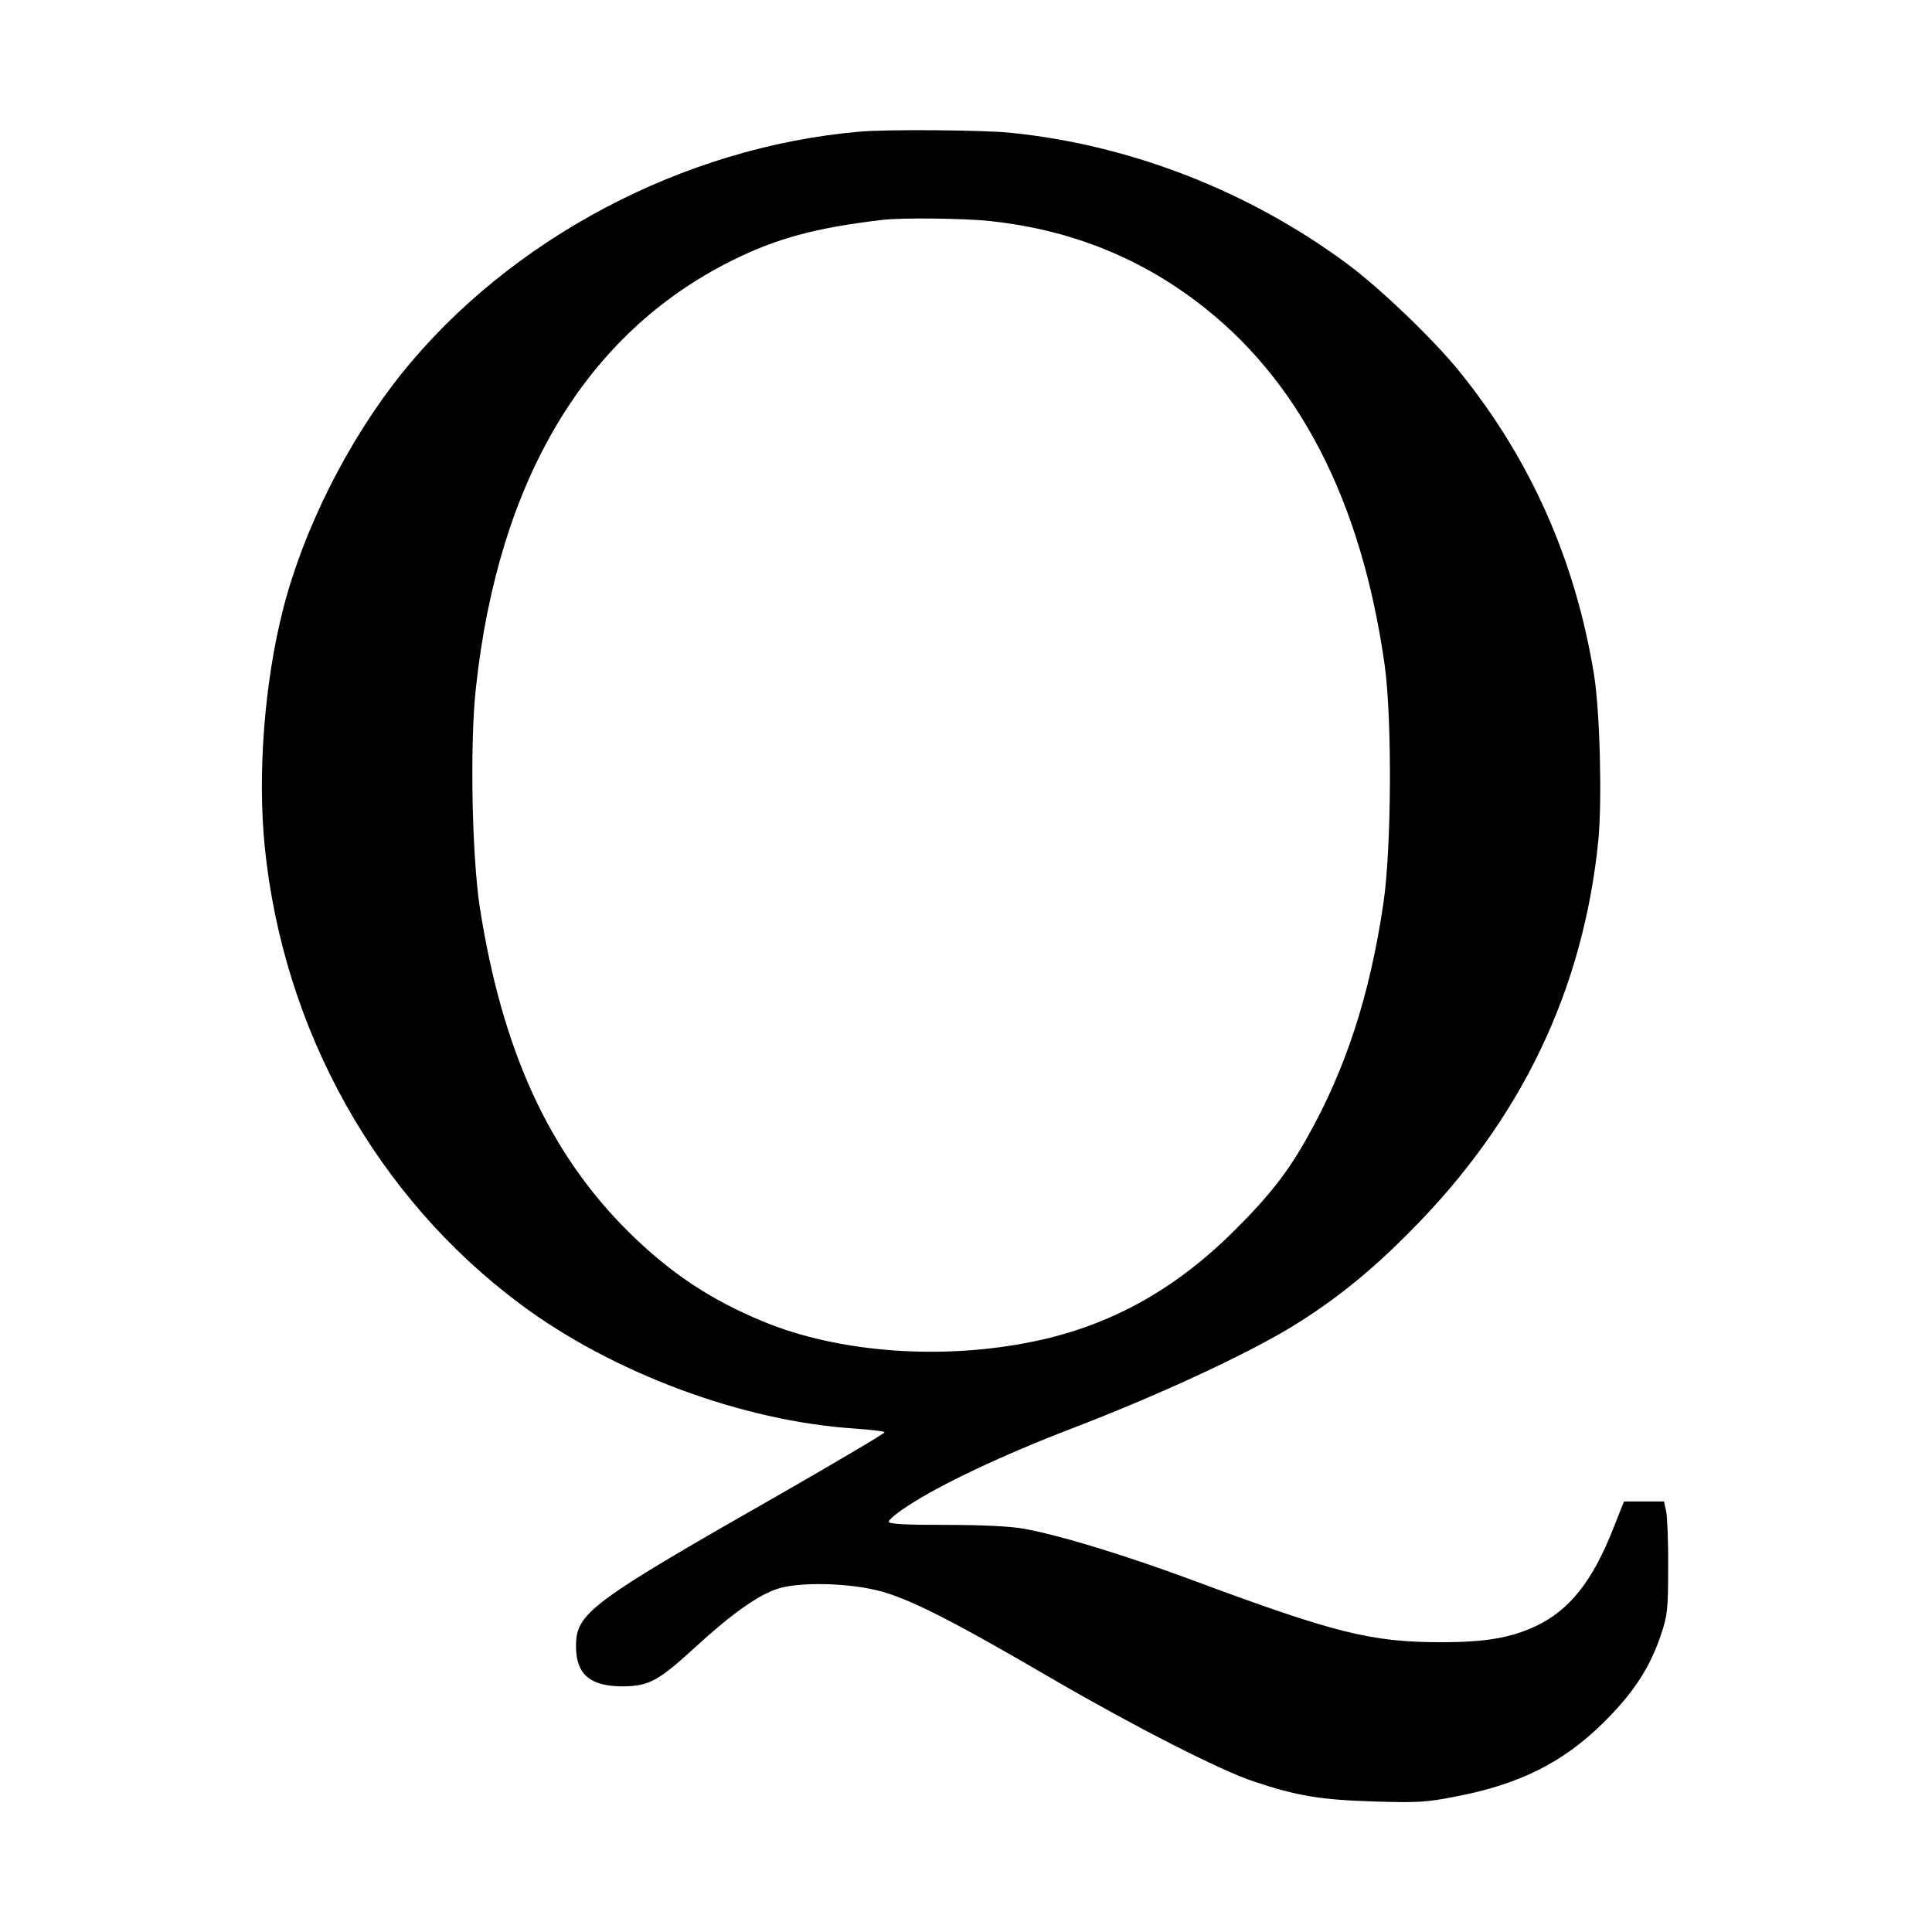 <?xml version="1.0" standalone="no"?>
<!DOCTYPE svg PUBLIC "-//W3C//DTD SVG 20010904//EN"
 "http://www.w3.org/TR/2001/REC-SVG-20010904/DTD/svg10.dtd">
<svg version="1.0" xmlns="http://www.w3.org/2000/svg"
 width="700pt" height="700pt" viewBox="0 0 700 700"
 preserveAspectRatio="xMidYMid meet">
<g transform="translate(0,700) scale(0.1,-0.1)"
fill="#000000" stroke="none">
<path d="M3115 6523 c-638 -55 -1268 -388 -1661 -878 -194 -243 -355 -563
-429 -855 -67 -264 -92 -592 -66 -856 67 -666 404 -1270 926 -1659 335 -250
807 -425 1213 -451 56 -4 104 -10 107 -13 2 -4 -162 -100 -363 -216 -704 -401
-755 -439 -755 -559 0 -103 51 -146 170 -146 94 1 128 19 261 141 134 123 233
193 304 214 77 23 240 20 351 -6 112 -26 265 -103 642 -323 298 -173 607 -331
729 -371 155 -52 241 -66 431 -72 159 -5 194 -3 295 17 234 44 394 124 541
270 108 107 167 198 207 317 24 71 26 93 26 243 1 91 -3 182 -7 203 l-8 37
-72 0 -73 0 -38 -96 c-76 -193 -159 -298 -282 -356 -91 -42 -180 -58 -341 -58
-254 0 -384 32 -903 225 -245 91 -482 163 -610 186 -47 9 -154 14 -282 14
-152 0 -208 3 -208 12 0 6 30 32 68 56 118 78 344 185 597 282 310 119 619
262 789 364 156 95 288 200 436 350 401 403 626 872 681 1415 14 147 6 462
-15 598 -67 415 -229 782 -489 1103 -92 114 -285 299 -403 387 -357 265 -787
433 -1223 477 -94 10 -450 13 -546 4z m473 -324 c280 -30 527 -126 744 -289
372 -279 600 -720 685 -1320 27 -196 25 -664 -5 -865 -49 -331 -136 -598 -275
-845 -71 -127 -138 -213 -266 -340 -214 -213 -449 -343 -724 -400 -332 -69
-707 -42 -982 72 -192 79 -338 177 -488 325 -288 286 -458 657 -539 1178 -28
187 -36 586 -14 790 81 756 398 1286 926 1550 162 81 306 120 545 148 69 9
303 6 393 -4z"/>
</g>
</svg>
